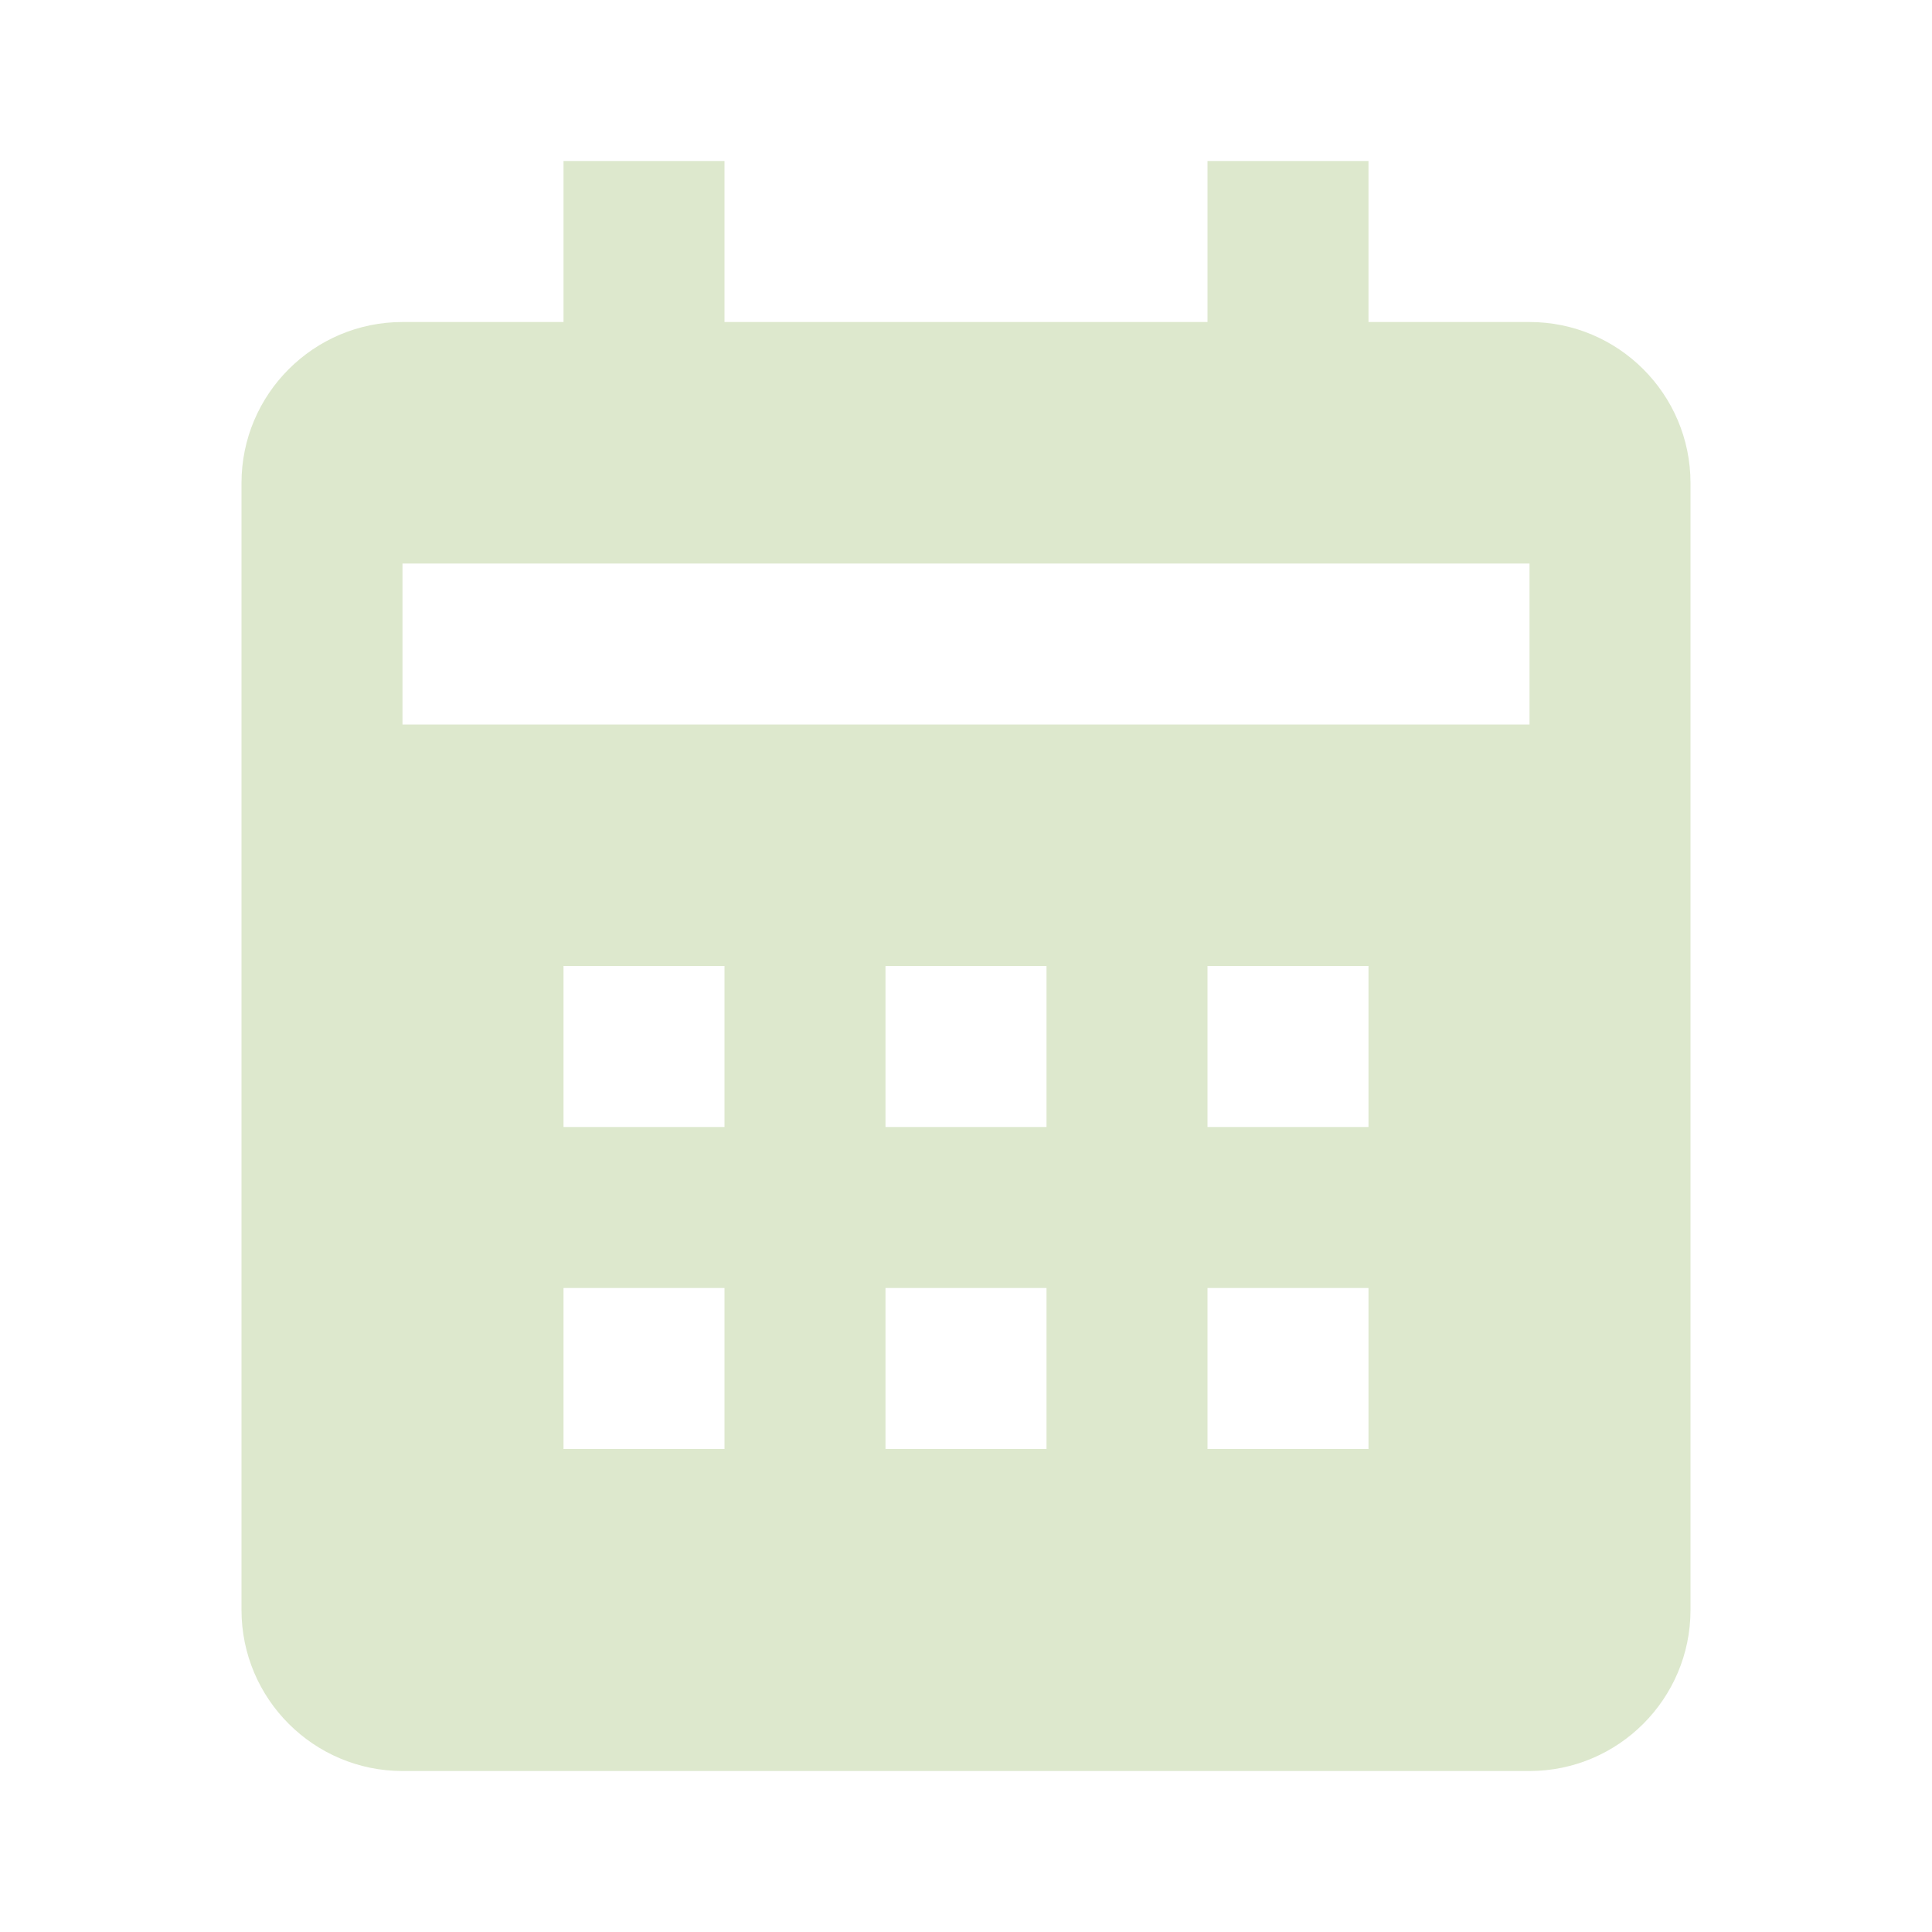 <svg xmlns="http://www.w3.org/2000/svg" width="46" height="46" viewBox="0 0 46 46" fill="none">
    <path d="M40.25 38.333V11.5C40.25 9.386 38.531 7.667 36.417 7.667H32.583V3.833H28.75V7.667H17.25V3.833H13.417V7.667H9.583C7.469 7.667 5.75 9.386 5.75 11.5V38.333C5.75 40.447 7.469 42.167 9.583 42.167H36.417C38.531 42.167 40.25 40.447 40.25 38.333ZM17.25 34.5H13.417V30.667H17.25V34.5ZM17.25 26.833H13.417V23H17.25V26.833ZM24.917 34.5H21.083V30.667H24.917V34.5ZM24.917 26.833H21.083V23H24.917V26.833ZM32.583 34.5H28.75V30.667H32.583V34.5ZM32.583 26.833H28.75V23H32.583V26.833ZM36.417 17.25H9.583V13.417H36.417V17.25Z" fill="#DDE8CD"/>
</svg>